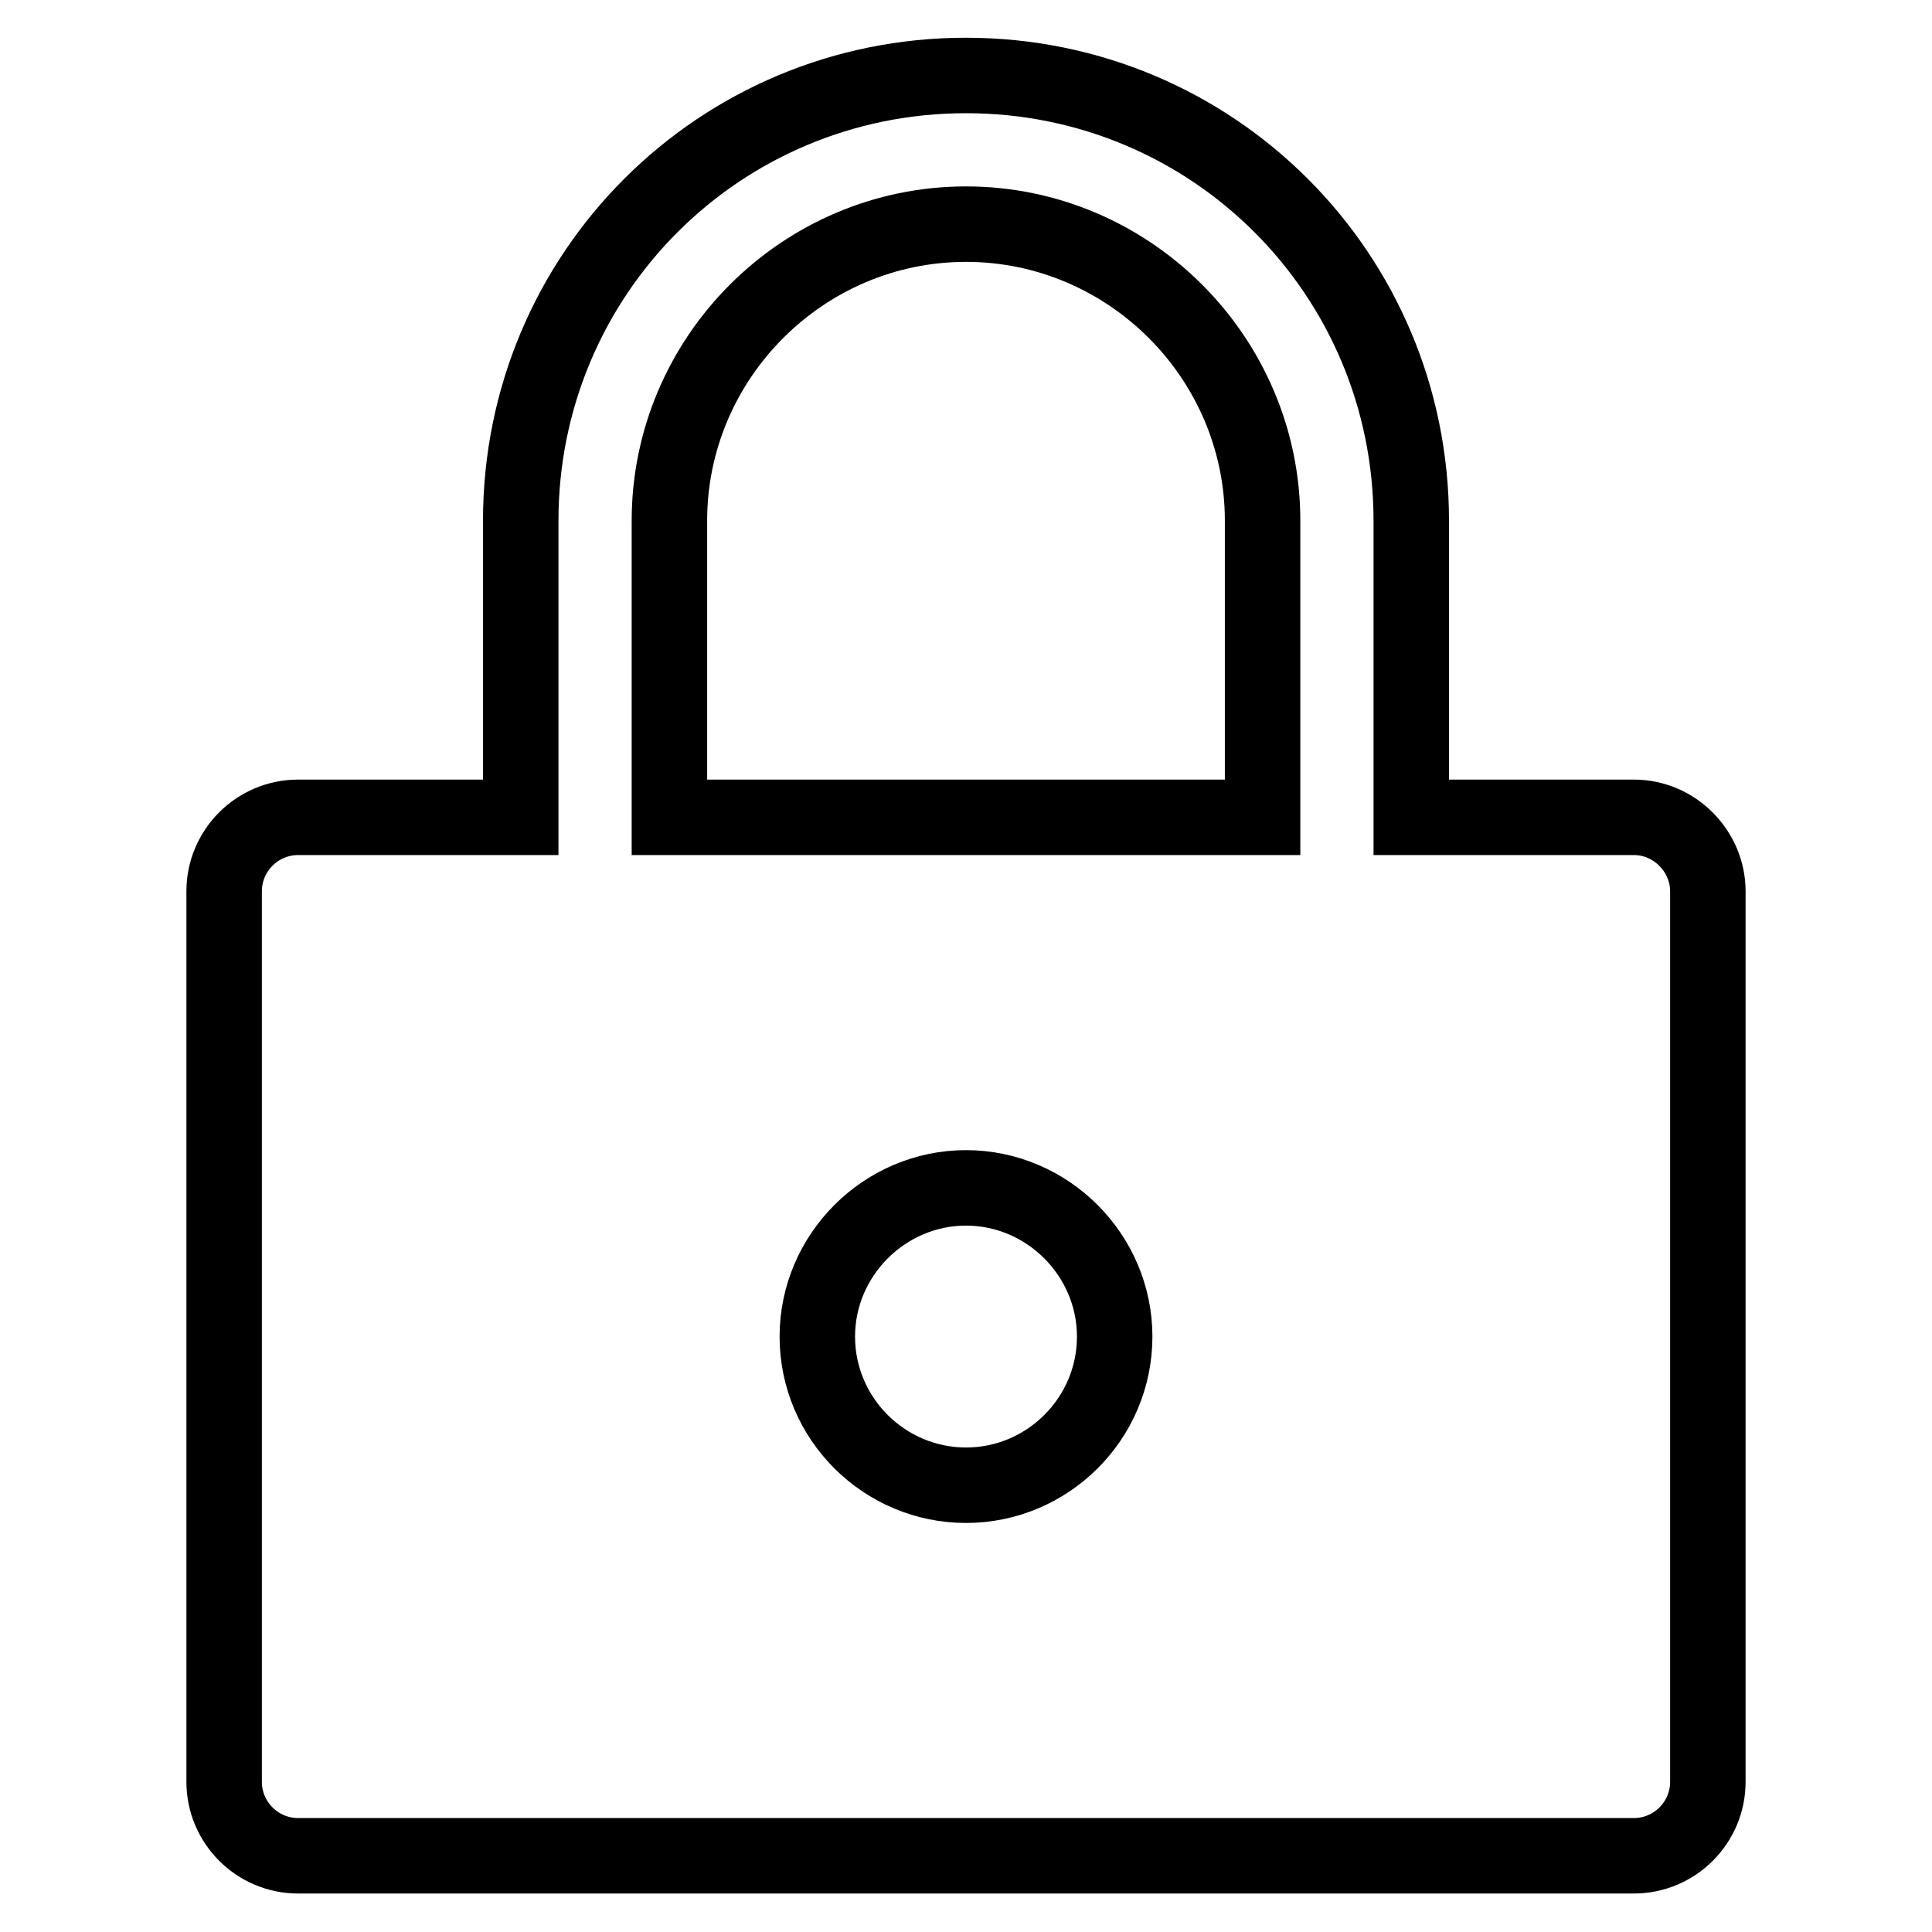 <?xml version="1.0" encoding="utf-8"?>
<!-- Svg Vector Icons : http://www.onlinewebfonts.com/icon -->
<!DOCTYPE svg PUBLIC "-//W3C//DTD SVG 1.1//EN" "http://www.w3.org/Graphics/SVG/1.1/DTD/svg11.dtd">
<svg version="1.1" xmlns="http://www.w3.org/2000/svg" xmlns:xlink="http://www.w3.org/1999/xlink" x="0px" y="0px" viewBox="0 0 256 256" enable-background="new 0 0 256 256" xml:space="preserve">
<g> <path stroke-width="10" fill-opacity="0" stroke="#000000"  d="M216.5,108.3H187V69c0-32.7-26.3-59-59-59c-32.7,0-59,26.3-59,59v39.3H39.5c-5.4,0-9.8,4.4-9.8,9.8v118 c0,5.4,4.4,9.8,9.8,9.8h177c5.4,0,9.8-4.4,9.8-9.8v-118C226.3,112.8,221.9,108.3,216.5,108.3z M128,196.8 c-10.8,0-19.7-8.8-19.7-19.7c0-10.8,8.9-19.7,19.7-19.7c10.8,0,19.7,8.9,19.7,19.7C147.7,188,138.8,196.8,128,196.8z M167.3,108.3 H88.7V69c0-21.6,17.7-39.3,39.3-39.3s39.3,17.7,39.3,39.3V108.3z"/></g>
</svg>